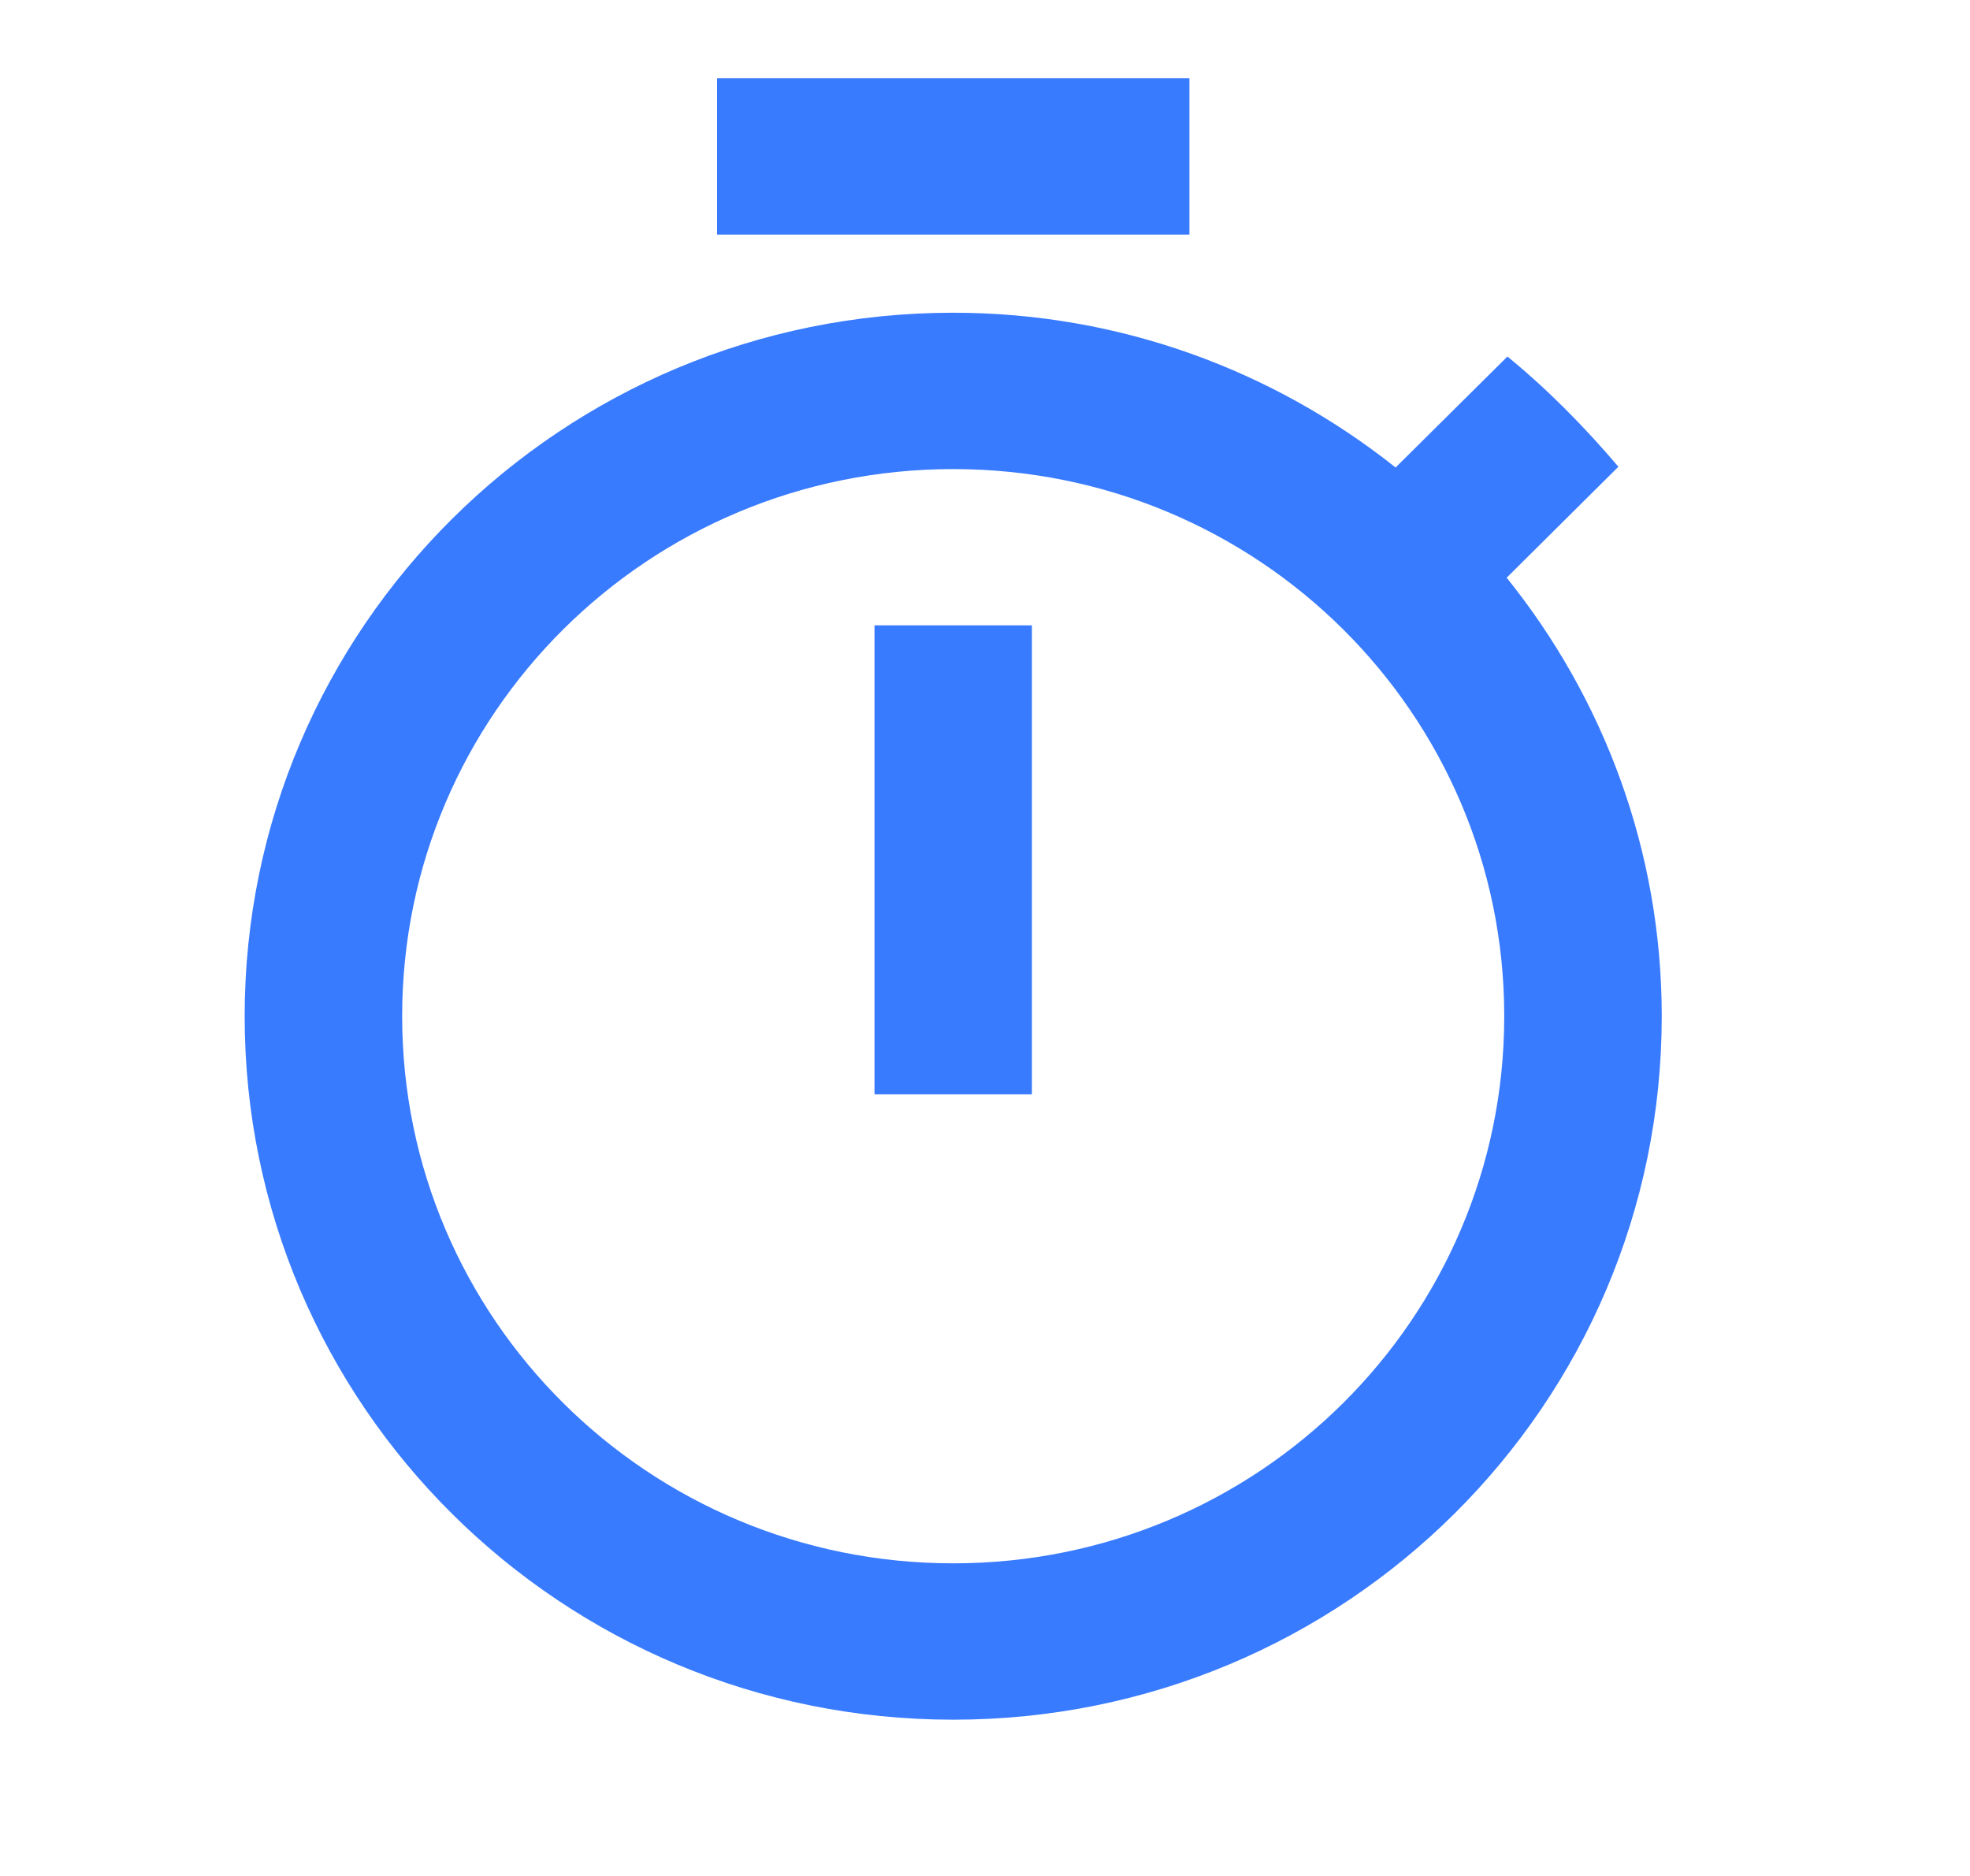 <svg width="21" height="20" viewBox="0 0 21 20" fill="none" xmlns="http://www.w3.org/2000/svg">
<path d="M12.679 0.834H7.644V2.501H12.679V0.834ZM9.322 11.667H11V6.667H9.322V11.667ZM16.061 6.159L17.252 4.976C16.891 4.551 16.497 4.151 16.069 3.801L14.877 4.984C13.577 3.951 11.94 3.334 10.161 3.334C5.99 3.334 2.608 6.692 2.608 10.834C2.608 14.976 5.982 18.334 10.161 18.334C14.34 18.334 17.714 14.976 17.714 10.834C17.714 9.067 17.093 7.442 16.061 6.159ZM10.161 16.667C6.913 16.667 4.287 14.059 4.287 10.834C4.287 7.609 6.913 5.001 10.161 5.001C13.409 5.001 16.035 7.609 16.035 10.834C16.035 14.059 13.409 16.667 10.161 16.667Z" fill="#397BFF"/>
</svg>
